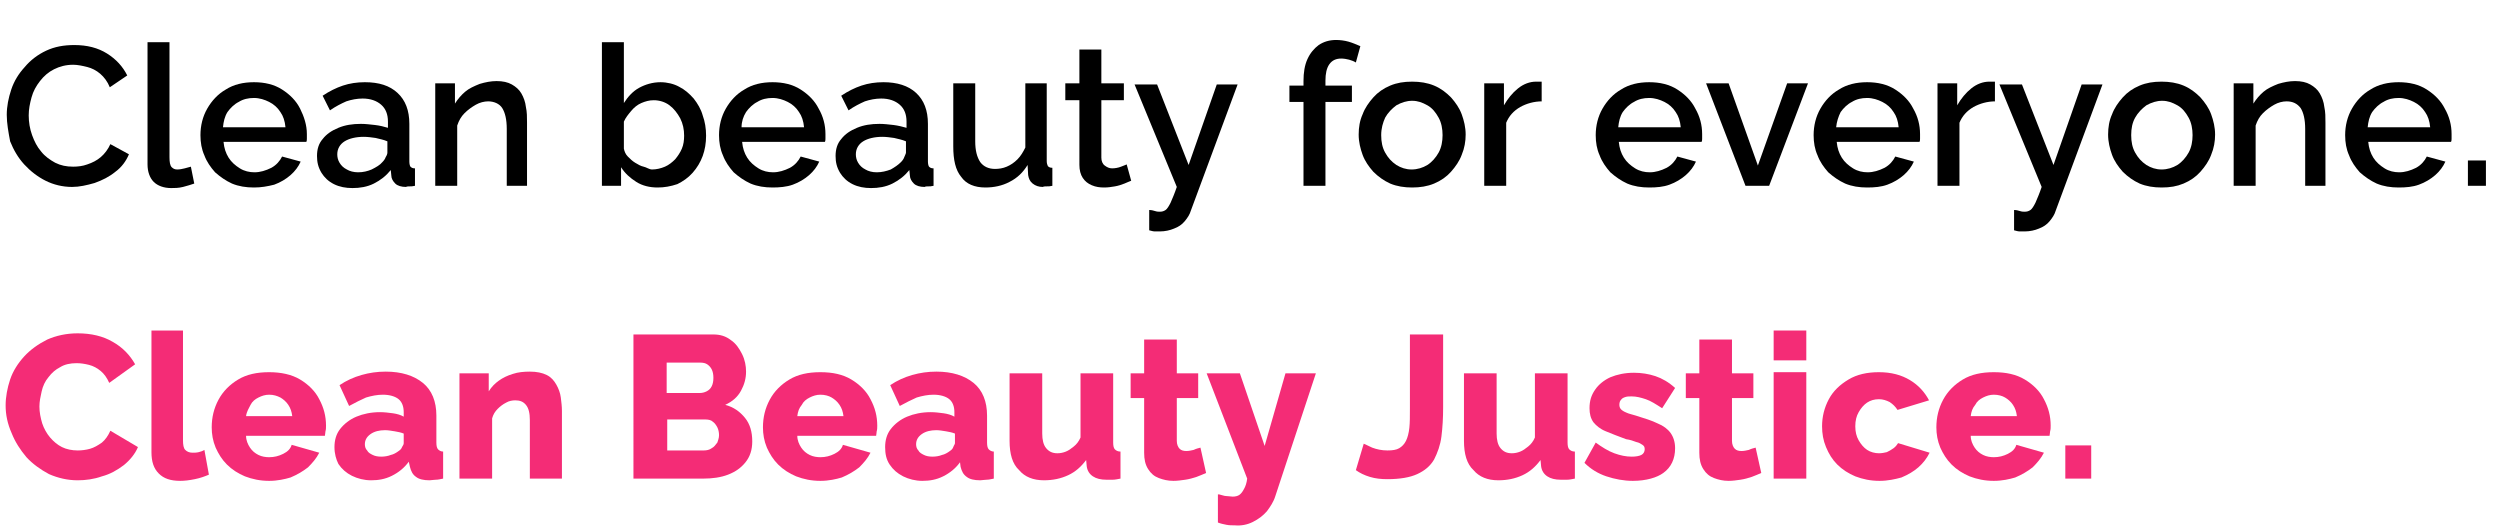 <?xml version="1.0" encoding="UTF-8"?> <svg xmlns="http://www.w3.org/2000/svg" xmlns:xlink="http://www.w3.org/1999/xlink" version="1.1" id="Layer_1" x="0px" y="0px" viewBox="0 0 444 94" style="enable-background:new 0 0 444 94;" xml:space="preserve"> <style type="text/css"> .st0{enable-background:new ;} .st1{fill:#F42C76;} </style> <g class="st0"> <path d="M1.2,20.4c0-1.5,0.3-3,0.8-4.5c0.5-1.5,1.3-2.8,2.4-4c1-1.2,2.3-2.2,3.8-2.9C9.7,8.3,11.3,8,13.2,8c2.3,0,4.2,0.5,5.8,1.5 c1.6,1,2.8,2.3,3.6,3.9l-3.1,2.1c-0.4-1-1-1.8-1.7-2.4c-0.7-0.6-1.5-1-2.3-1.2c-0.8-0.2-1.7-0.4-2.5-0.4c-1.3,0-2.4,0.3-3.4,0.8 s-1.8,1.2-2.5,2.1c-0.7,0.9-1.2,1.8-1.5,2.9c-0.3,1.1-0.5,2.1-0.5,3.2c0,1.2,0.2,2.4,0.6,3.5c0.4,1.1,0.9,2.1,1.6,2.9 c0.7,0.9,1.6,1.5,2.5,2c1,0.5,2,0.7,3.2,0.7c0.8,0,1.7-0.1,2.5-0.4c0.9-0.3,1.7-0.7,2.4-1.3c0.7-0.6,1.3-1.4,1.7-2.3l3.3,1.8 c-0.5,1.2-1.3,2.3-2.4,3.1c-1.1,0.9-2.3,1.5-3.7,2c-1.4,0.4-2.7,0.7-4,0.7c-1.7,0-3.3-0.4-4.7-1.1c-1.4-0.7-2.7-1.7-3.8-2.9 c-1.1-1.2-1.9-2.6-2.5-4.1C1.5,23.5,1.2,21.9,1.2,20.4z"></path> <path d="M26.3,7.5h3.8v20.4c0,0.9,0.1,1.5,0.4,1.8c0.3,0.3,0.6,0.4,1,0.4c0.4,0,0.9-0.1,1.3-0.2c0.4-0.1,0.8-0.2,1.1-0.3l0.6,3 c-0.6,0.2-1.2,0.4-2,0.6c-0.8,0.2-1.5,0.2-2.1,0.2c-1.3,0-2.4-0.4-3.1-1.1c-0.7-0.7-1.1-1.8-1.1-3.1V7.5z"></path> <path d="M45.1,33.3c-1.4,0-2.7-0.2-3.9-0.7c-1.1-0.5-2.1-1.2-3-2c-0.8-0.9-1.5-1.9-1.9-3c-0.5-1.1-0.7-2.3-0.7-3.6 c0-1.7,0.4-3.3,1.2-4.7c0.8-1.4,1.9-2.6,3.3-3.4c1.4-0.9,3.1-1.3,5-1.3c1.9,0,3.6,0.4,5,1.3c1.4,0.9,2.5,2,3.2,3.4s1.2,2.9,1.2,4.5 c0,0.3,0,0.5,0,0.8c0,0.2,0,0.4-0.1,0.6H39.7c0.1,1.1,0.4,2,0.9,2.8c0.5,0.8,1.2,1.4,2,1.9c0.8,0.5,1.7,0.7,2.6,0.7 c1,0,2-0.3,3-0.8c0.9-0.5,1.5-1.2,1.9-2l3.3,0.9c-0.4,0.9-1,1.7-1.8,2.4s-1.8,1.3-2.9,1.7C47.5,33.1,46.4,33.3,45.1,33.3z M39.6,22.6h11.1c-0.1-1.1-0.4-2-0.9-2.7c-0.5-0.8-1.2-1.4-2-1.8s-1.7-0.7-2.7-0.7c-1,0-1.9,0.2-2.7,0.7c-0.8,0.4-1.5,1.1-2,1.8 C39.9,20.7,39.7,21.6,39.6,22.6z"></path> <path d="M56.3,27.7c0-1.2,0.3-2.2,1-3c0.7-0.9,1.6-1.5,2.8-2c1.2-0.5,2.5-0.7,4-0.7c0.8,0,1.6,0.1,2.5,0.2s1.6,0.3,2.3,0.5v-1.1 c0-1.3-0.4-2.3-1.2-3c-0.8-0.7-1.9-1.1-3.3-1.1c-1,0-2,0.2-2.9,0.5c-0.9,0.4-1.9,0.9-2.9,1.6L57.3,17c1.2-0.8,2.4-1.4,3.6-1.8 c1.2-0.4,2.5-0.6,3.9-0.6c2.5,0,4.4,0.6,5.8,1.9c1.4,1.3,2.1,3.1,2.1,5.5v6.7c0,0.4,0.1,0.8,0.2,0.9c0.2,0.2,0.4,0.3,0.8,0.3V33 c-0.4,0.1-0.7,0.1-0.9,0.1c-0.3,0-0.5,0-0.7,0.1c-0.8,0-1.5-0.2-1.9-0.6s-0.7-0.9-0.7-1.4l-0.1-1c-0.8,1-1.8,1.8-3,2.4 c-1.2,0.6-2.5,0.8-3.8,0.8c-1.2,0-2.3-0.2-3.3-0.7c-1-0.5-1.7-1.2-2.2-2C56.5,29.7,56.3,28.8,56.3,27.7z M67.9,28.8 c0.3-0.3,0.5-0.6,0.6-0.9c0.2-0.3,0.3-0.6,0.3-0.8v-2c-0.7-0.3-1.3-0.4-2.1-0.6c-0.7-0.1-1.4-0.2-2.1-0.2c-1.4,0-2.6,0.3-3.4,0.8 s-1.3,1.3-1.3,2.3c0,0.5,0.1,1,0.4,1.5c0.3,0.5,0.7,0.9,1.3,1.2c0.5,0.3,1.2,0.5,2,0.5c0.9,0,1.7-0.2,2.4-0.5 C66.8,29.7,67.5,29.3,67.9,28.8z"></path> <path d="M93.8,33h-3.8V22.9c0-1.7-0.3-2.9-0.8-3.7S87.7,18,86.7,18c-0.7,0-1.5,0.2-2.2,0.6c-0.7,0.4-1.4,0.9-2,1.5 c-0.6,0.6-1,1.3-1.3,2.2V33h-3.9V14.8h3.5v3.6c0.5-0.8,1.1-1.5,1.8-2.1c0.7-0.6,1.6-1,2.6-1.4c1-0.3,2-0.5,3-0.5 c1.1,0,2,0.2,2.7,0.6c0.7,0.4,1.3,0.9,1.7,1.6c0.4,0.7,0.7,1.5,0.8,2.4c0.2,0.9,0.2,1.8,0.2,2.8V33z"></path> <path d="M116.8,33.3c-1.4,0-2.7-0.3-3.8-1s-2-1.5-2.7-2.6V33h-3.4V7.5h3.9v10.8c0.7-1.1,1.6-2.1,2.7-2.7s2.4-1,3.8-1 c1.2,0,2.4,0.3,3.3,0.8c1,0.5,1.8,1.2,2.6,2.1c0.7,0.9,1.3,1.9,1.6,3c0.4,1.1,0.6,2.3,0.6,3.6c0,1.3-0.2,2.5-0.6,3.6 c-0.4,1.1-1,2.1-1.8,3s-1.7,1.5-2.7,2C119.1,33.1,118,33.3,116.8,33.3z M115.8,30.1c0.8,0,1.6-0.2,2.3-0.5c0.7-0.3,1.3-0.8,1.8-1.3 c0.5-0.6,0.9-1.2,1.2-1.9c0.3-0.7,0.4-1.5,0.4-2.3c0-1.1-0.2-2.1-0.7-3.1c-0.5-0.9-1.1-1.7-1.9-2.3s-1.8-0.9-2.8-0.9 c-0.8,0-1.5,0.2-2.2,0.5s-1.3,0.8-1.8,1.4c-0.5,0.6-1,1.2-1.3,1.9v4.8c0.1,0.5,0.3,1,0.7,1.4c0.4,0.4,0.8,0.8,1.3,1.1 c0.5,0.3,1,0.6,1.5,0.7S115.3,30.1,115.8,30.1z"></path> <path d="M137.2,33.3c-1.4,0-2.7-0.2-3.9-0.7c-1.1-0.5-2.1-1.2-3-2c-0.8-0.9-1.5-1.9-1.9-3c-0.5-1.1-0.7-2.3-0.7-3.6 c0-1.7,0.4-3.3,1.2-4.7c0.8-1.4,1.9-2.6,3.3-3.4c1.4-0.9,3.1-1.3,5-1.3c1.9,0,3.6,0.4,5,1.3c1.4,0.9,2.5,2,3.2,3.4 c0.8,1.4,1.2,2.9,1.2,4.5c0,0.3,0,0.5,0,0.8c0,0.2,0,0.4-0.1,0.6h-14.7c0.1,1.1,0.4,2,0.9,2.8c0.5,0.8,1.2,1.4,2,1.9 c0.8,0.5,1.7,0.7,2.6,0.7c1,0,2-0.3,3-0.8c0.9-0.5,1.5-1.2,1.9-2l3.3,0.9c-0.4,0.9-1,1.7-1.8,2.4s-1.8,1.3-2.9,1.7 S138.4,33.3,137.2,33.3z M131.7,22.6h11.1c-0.1-1.1-0.4-2-0.9-2.7c-0.5-0.8-1.2-1.4-2-1.8s-1.7-0.7-2.7-0.7c-1,0-1.9,0.2-2.7,0.7 c-0.8,0.4-1.5,1.1-2,1.8C132,20.7,131.7,21.6,131.7,22.6z"></path> <path d="M148.4,27.7c0-1.2,0.3-2.2,1-3c0.7-0.9,1.6-1.5,2.8-2c1.2-0.5,2.5-0.7,4-0.7c0.8,0,1.6,0.1,2.5,0.2 c0.8,0.1,1.6,0.3,2.3,0.5v-1.1c0-1.3-0.4-2.3-1.2-3c-0.8-0.7-1.9-1.1-3.3-1.1c-1,0-2,0.2-2.9,0.5c-0.9,0.4-1.9,0.9-2.9,1.6 l-1.3-2.6c1.2-0.8,2.4-1.4,3.6-1.8c1.2-0.4,2.5-0.6,3.9-0.6c2.4,0,4.4,0.6,5.8,1.9c1.4,1.3,2.1,3.1,2.1,5.5v6.7 c0,0.4,0.1,0.8,0.2,0.9c0.2,0.2,0.4,0.3,0.8,0.3V33c-0.4,0.1-0.7,0.1-0.9,0.1c-0.3,0-0.5,0-0.7,0.1c-0.8,0-1.5-0.2-1.9-0.6 s-0.7-0.9-0.7-1.4l-0.1-1c-0.8,1-1.8,1.8-3,2.4c-1.2,0.6-2.5,0.8-3.8,0.8c-1.2,0-2.3-0.2-3.3-0.7c-1-0.5-1.7-1.2-2.2-2 C148.6,29.7,148.4,28.8,148.4,27.7z M160,28.8c0.3-0.3,0.5-0.6,0.6-0.9s0.3-0.6,0.3-0.8v-2c-0.7-0.3-1.3-0.4-2.1-0.6 c-0.7-0.1-1.4-0.2-2.1-0.2c-1.4,0-2.6,0.3-3.4,0.8s-1.3,1.3-1.3,2.3c0,0.5,0.1,1,0.4,1.5c0.3,0.5,0.7,0.9,1.3,1.2 c0.5,0.3,1.2,0.5,2,0.5c0.9,0,1.7-0.2,2.5-0.5C158.9,29.7,159.5,29.3,160,28.8z"></path> <path d="M169.3,26V14.8h3.9v10.3c0,1.6,0.3,2.8,0.9,3.7c0.6,0.8,1.5,1.2,2.6,1.2c0.7,0,1.4-0.1,2.1-0.4c0.7-0.3,1.3-0.7,1.9-1.3 c0.6-0.6,1-1.3,1.4-2.1V14.8h3.8v13.8c0,0.4,0.1,0.7,0.2,0.9c0.2,0.2,0.4,0.3,0.8,0.3V33c-0.4,0.1-0.7,0.1-1,0.1s-0.5,0-0.7,0.1 c-0.7,0-1.3-0.2-1.8-0.6c-0.5-0.4-0.7-0.9-0.8-1.5l-0.1-1.8c-0.8,1.3-1.8,2.3-3.2,3c-1.3,0.7-2.8,1-4.3,1c-1.9,0-3.4-0.6-4.3-1.9 C169.7,30.2,169.3,28.4,169.3,26z"></path> <path d="M200.9,32.1c-0.3,0.1-0.7,0.3-1.2,0.5c-0.5,0.2-1.1,0.4-1.7,0.5c-0.6,0.1-1.2,0.2-1.9,0.2c-0.8,0-1.5-0.1-2.2-0.4 c-0.7-0.3-1.2-0.7-1.6-1.3s-0.6-1.4-0.6-2.3V17.8h-2.5v-3h2.5v-6h3.9v6h4v3h-4V28c0,0.6,0.2,1.1,0.6,1.4c0.4,0.3,0.8,0.5,1.3,0.5 c0.5,0,1.1-0.1,1.6-0.3s0.8-0.3,1-0.4L200.9,32.1z"></path> <path d="M204.2,37.3c0.3,0,0.7,0.1,1,0.2c0.3,0.1,0.6,0.1,0.8,0.1c0.4,0,0.7-0.1,1-0.3s0.6-0.7,0.9-1.3c0.3-0.7,0.7-1.6,1.1-2.8 l-7.5-18.2h4l5.6,14.3l5-14.3h3.7l-8.3,22.4c-0.2,0.7-0.6,1.3-1.1,1.9c-0.5,0.6-1.1,1-1.9,1.3c-0.7,0.3-1.6,0.5-2.5,0.5 c-0.3,0-0.6,0-0.9,0c-0.3,0-0.6-0.1-1-0.2V37.3z"></path> <path d="M231.5,33V18.1H229v-2.9h2.5v-0.8c0-1.5,0.2-2.8,0.7-3.9c0.5-1.1,1.2-1.9,2-2.5c0.9-0.6,1.9-0.9,3.1-0.9 c0.7,0,1.5,0.1,2.2,0.3c0.7,0.2,1.4,0.5,2.1,0.8l-0.8,2.9c-0.3-0.2-0.8-0.4-1.2-0.5s-0.9-0.2-1.4-0.2c-0.9,0-1.6,0.3-2.1,1 c-0.5,0.7-0.7,1.7-0.7,2.9v0.9h4.7v2.9h-4.7V33H231.5z"></path> <path d="M250.8,33.3c-1.4,0-2.7-0.2-3.9-0.7c-1.1-0.5-2.1-1.2-3-2.1c-0.8-0.9-1.5-1.9-1.9-3c-0.4-1.1-0.7-2.3-0.7-3.6 c0-1.3,0.2-2.5,0.7-3.6c0.4-1.1,1.1-2.1,1.9-3s1.8-1.6,3-2.1c1.2-0.5,2.4-0.7,3.9-0.7c1.4,0,2.7,0.2,3.9,0.7s2.1,1.2,3,2.1 c0.8,0.9,1.5,1.9,1.9,3c0.4,1.1,0.7,2.3,0.7,3.6c0,1.2-0.2,2.4-0.7,3.6c-0.4,1.1-1.1,2.1-1.9,3c-0.8,0.9-1.8,1.6-3,2.1 S252.2,33.3,250.8,33.3z M245.3,24c0,1.2,0.2,2.2,0.7,3.1c0.5,0.9,1.1,1.6,2,2.2c0.8,0.5,1.7,0.8,2.7,0.8c1,0,2-0.3,2.8-0.8 s1.5-1.3,2-2.2s0.7-2,0.7-3.1c0-1.1-0.2-2.2-0.7-3.1s-1.1-1.7-2-2.2s-1.7-0.8-2.7-0.8c-1,0-1.9,0.3-2.8,0.8c-0.8,0.6-1.5,1.3-2,2.2 C245.6,21.8,245.3,22.8,245.3,24z"></path> <path d="M273.9,18c-1.5,0-2.8,0.4-3.9,1c-1.2,0.7-2,1.6-2.5,2.8V33h-3.9V14.8h3.5v3.9c0.7-1.2,1.5-2.2,2.5-3c1-0.8,2.1-1.2,3.2-1.2 c0.3,0,0.5,0,0.6,0s0.3,0,0.4,0V18z"></path> <path d="M292.9,33.3c-1.4,0-2.7-0.2-3.9-0.7c-1.1-0.5-2.1-1.2-3-2c-0.8-0.9-1.5-1.9-1.9-3c-0.5-1.1-0.7-2.3-0.7-3.6 c0-1.7,0.4-3.3,1.2-4.7s1.9-2.6,3.3-3.4c1.4-0.9,3.1-1.3,5-1.3c1.9,0,3.6,0.4,5,1.3c1.4,0.9,2.5,2,3.2,3.4c0.8,1.4,1.2,2.9,1.2,4.5 c0,0.3,0,0.5,0,0.8c0,0.2,0,0.4-0.1,0.6h-14.7c0.1,1.1,0.4,2,0.9,2.8c0.5,0.8,1.2,1.4,2,1.9c0.8,0.5,1.7,0.7,2.6,0.7 c1,0,2-0.3,3-0.8c0.9-0.5,1.5-1.2,1.9-2l3.3,0.9c-0.4,0.9-1,1.7-1.8,2.4s-1.8,1.3-2.9,1.7S294.2,33.3,292.9,33.3z M287.4,22.6h11.1 c-0.1-1.1-0.4-2-0.9-2.7c-0.5-0.8-1.2-1.4-2-1.8s-1.7-0.7-2.7-0.7c-1,0-1.9,0.2-2.7,0.7c-0.8,0.4-1.5,1.1-2,1.8 C287.7,20.7,287.5,21.6,287.4,22.6z"></path> <path d="M310,33L303,14.8h4l5.2,14.6l5.2-14.6h3.7L314.2,33H310z"></path> <path d="M331.6,33.3c-1.4,0-2.7-0.2-3.9-0.7c-1.1-0.5-2.1-1.2-3-2c-0.8-0.9-1.5-1.9-1.9-3c-0.5-1.1-0.7-2.3-0.7-3.6 c0-1.7,0.4-3.3,1.2-4.7s1.9-2.6,3.3-3.4c1.4-0.9,3.1-1.3,5-1.3c1.9,0,3.6,0.4,5,1.3c1.4,0.9,2.5,2,3.2,3.4c0.8,1.4,1.2,2.9,1.2,4.5 c0,0.3,0,0.5,0,0.8c0,0.2,0,0.4-0.1,0.6h-14.7c0.1,1.1,0.4,2,0.9,2.8c0.5,0.8,1.2,1.4,2,1.9c0.8,0.5,1.7,0.7,2.6,0.7 c1,0,2-0.3,3-0.8c0.9-0.5,1.5-1.2,1.9-2l3.3,0.9c-0.4,0.9-1,1.7-1.8,2.4s-1.8,1.3-2.9,1.7S332.9,33.3,331.6,33.3z M326.1,22.6h11.1 c-0.1-1.1-0.4-2-0.9-2.7c-0.5-0.8-1.2-1.4-2-1.8s-1.7-0.7-2.7-0.7c-1,0-1.9,0.2-2.7,0.7c-0.8,0.4-1.5,1.1-2,1.8 C326.5,20.7,326.2,21.6,326.1,22.6z"></path> <path d="M354.4,18c-1.5,0-2.8,0.4-3.9,1c-1.2,0.7-2,1.6-2.5,2.8V33h-3.9V14.8h3.5v3.9c0.7-1.2,1.5-2.2,2.5-3c1-0.8,2.1-1.2,3.2-1.2 c0.3,0,0.5,0,0.6,0s0.3,0,0.4,0V18z"></path> <path d="M357.8,37.3c0.3,0,0.7,0.1,1,0.2c0.3,0.1,0.6,0.1,0.8,0.1c0.4,0,0.7-0.1,1-0.3s0.6-0.7,0.9-1.3c0.3-0.7,0.7-1.6,1.1-2.8 l-7.5-18.2h4l5.6,14.3l5-14.3h3.7l-8.3,22.4c-0.2,0.7-0.6,1.3-1.1,1.9c-0.5,0.6-1.1,1-1.9,1.3c-0.7,0.3-1.6,0.5-2.5,0.5 c-0.3,0-0.6,0-0.9,0c-0.3,0-0.6-0.1-1-0.2V37.3z"></path> <path d="M383.9,33.3c-1.4,0-2.7-0.2-3.9-0.7c-1.1-0.5-2.1-1.2-3-2.1c-0.8-0.9-1.5-1.9-1.9-3c-0.4-1.1-0.7-2.3-0.7-3.6 c0-1.3,0.2-2.5,0.7-3.6c0.4-1.1,1.1-2.1,1.9-3s1.8-1.6,3-2.1c1.2-0.5,2.4-0.7,3.9-0.7c1.4,0,2.7,0.2,3.9,0.7s2.1,1.2,3,2.1 c0.8,0.9,1.5,1.9,1.9,3c0.4,1.1,0.7,2.3,0.7,3.6c0,1.2-0.2,2.4-0.7,3.6c-0.4,1.1-1.1,2.1-1.9,3c-0.8,0.9-1.8,1.6-3,2.1 S385.4,33.3,383.9,33.3z M378.5,24c0,1.2,0.2,2.2,0.7,3.1c0.5,0.9,1.1,1.6,2,2.2c0.8,0.5,1.7,0.8,2.7,0.8c1,0,2-0.3,2.8-0.8 s1.5-1.3,2-2.2s0.7-2,0.7-3.1c0-1.1-0.2-2.2-0.7-3.1s-1.1-1.7-2-2.2s-1.7-0.8-2.7-0.8c-1,0-1.9,0.3-2.8,0.8c-0.8,0.6-1.5,1.3-2,2.2 C378.7,21.8,378.5,22.8,378.5,24z"></path> <path d="M413.2,33h-3.8V22.9c0-1.7-0.3-2.9-0.8-3.7c-0.6-0.8-1.4-1.2-2.5-1.2c-0.7,0-1.5,0.2-2.2,0.6c-0.7,0.4-1.4,0.9-2,1.5 c-0.6,0.6-1,1.3-1.3,2.2V33h-3.9V14.8h3.5v3.6c0.5-0.8,1.1-1.5,1.8-2.1c0.7-0.6,1.6-1,2.6-1.4c1-0.3,2-0.5,3-0.5 c1.1,0,2,0.2,2.7,0.6c0.7,0.4,1.3,0.9,1.7,1.6s0.7,1.5,0.8,2.4c0.2,0.9,0.2,1.8,0.2,2.8V33z"></path> <path d="M426,33.3c-1.4,0-2.7-0.2-3.9-0.7c-1.1-0.5-2.1-1.2-3-2c-0.8-0.9-1.5-1.9-1.9-3c-0.5-1.1-0.7-2.3-0.7-3.6 c0-1.7,0.4-3.3,1.2-4.7s1.9-2.6,3.3-3.4c1.4-0.9,3.1-1.3,5-1.3c1.9,0,3.6,0.4,5,1.3c1.4,0.9,2.5,2,3.2,3.4c0.8,1.4,1.2,2.9,1.2,4.5 c0,0.3,0,0.5,0,0.8c0,0.2,0,0.4-0.1,0.6h-14.7c0.1,1.1,0.4,2,0.9,2.8c0.5,0.8,1.2,1.4,2,1.9c0.8,0.5,1.7,0.7,2.6,0.7 c1,0,2-0.3,3-0.8c0.9-0.5,1.5-1.2,1.9-2l3.3,0.9c-0.4,0.9-1,1.7-1.8,2.4s-1.8,1.3-2.9,1.7S427.3,33.3,426,33.3z M420.5,22.6h11.1 c-0.1-1.1-0.4-2-0.9-2.7c-0.5-0.8-1.2-1.4-2-1.8s-1.7-0.7-2.7-0.7c-1,0-1.9,0.2-2.7,0.7c-0.8,0.4-1.5,1.1-2,1.8 C420.8,20.7,420.6,21.6,420.5,22.6z"></path> <path d="M438.3,33v-4.5h3.2V33H438.3z"></path> </g> <g class="st0"> <path class="st1" d="M1,72c0-1.5,0.3-3.1,0.8-4.6s1.4-2.9,2.5-4.1c1.1-1.2,2.5-2.2,4.1-3c1.6-0.7,3.4-1.1,5.4-1.1 c2.4,0,4.5,0.5,6.2,1.5c1.8,1,3.1,2.4,4,4L19.4,68c-0.4-0.9-0.9-1.6-1.5-2.1c-0.6-0.5-1.3-0.9-2.1-1.1c-0.8-0.2-1.5-0.3-2.2-0.3 c-1.1,0-2.1,0.2-2.9,0.7c-0.8,0.4-1.5,1-2.1,1.8c-0.6,0.7-1,1.6-1.2,2.5s-0.4,1.8-0.4,2.7c0,1,0.2,2,0.5,3c0.3,0.9,0.8,1.8,1.4,2.5 s1.3,1.3,2.1,1.7c0.8,0.4,1.8,0.6,2.8,0.6c0.7,0,1.5-0.1,2.2-0.3c0.7-0.2,1.4-0.6,2.1-1.1c0.6-0.5,1.1-1.2,1.5-2.1l4.9,2.9 c-0.5,1.2-1.4,2.3-2.5,3.2c-1.2,0.9-2.4,1.6-3.9,2c-1.4,0.5-2.9,0.7-4.3,0.7c-1.8,0-3.5-0.4-5.1-1.1c-1.5-0.8-2.9-1.8-4-3 c-1.1-1.3-2-2.7-2.6-4.2C1.3,75.2,1,73.6,1,72z"></path> <path class="st1" d="M26.7,58.7h5.8v19.5c0,0.8,0.1,1.4,0.4,1.7s0.7,0.5,1.3,0.5c0.3,0,0.7,0,1.1-0.1s0.7-0.2,1-0.4l0.8,4.4 c-0.7,0.3-1.5,0.6-2.5,0.8s-1.8,0.3-2.6,0.3c-1.7,0-2.9-0.4-3.8-1.3c-0.9-0.9-1.3-2.1-1.3-3.8V58.7z"></path> <path class="st1" d="M47.8,85.4c-1.6,0-3-0.3-4.3-0.8c-1.2-0.5-2.3-1.2-3.2-2.1c-0.9-0.9-1.5-1.9-2-3c-0.5-1.2-0.7-2.4-0.7-3.6 c0-1.8,0.4-3.4,1.2-4.9c0.8-1.5,2-2.7,3.5-3.6c1.5-0.9,3.3-1.3,5.5-1.3c2.1,0,4,0.4,5.5,1.3c1.5,0.9,2.7,2.1,3.4,3.5 c0.8,1.5,1.2,3,1.2,4.7c0,0.3,0,0.7-0.1,1c0,0.3-0.1,0.6-0.1,0.8h-14c0,0.8,0.3,1.5,0.7,2.1c0.4,0.6,0.9,1,1.5,1.3s1.3,0.4,1.9,0.4 c0.9,0,1.7-0.2,2.5-0.6s1.3-0.9,1.5-1.6l4.9,1.4c-0.5,1-1.2,1.8-2,2.6c-0.9,0.7-1.9,1.3-3.1,1.8C50.6,85.1,49.3,85.4,47.8,85.4z M43.7,73.9h8.2c-0.1-0.8-0.3-1.4-0.7-2s-0.9-1-1.4-1.3c-0.6-0.3-1.2-0.5-2-0.5c-0.7,0-1.3,0.2-1.9,0.5c-0.6,0.3-1.1,0.7-1.4,1.3 S43.8,73.1,43.7,73.9z"></path> <path class="st1" d="M59.4,79.4c0-1.2,0.3-2.3,1-3.2c0.7-0.9,1.7-1.7,2.9-2.2c1.2-0.5,2.6-0.8,4.2-0.8c0.8,0,1.5,0.1,2.3,0.2 c0.7,0.1,1.4,0.3,1.9,0.6v-0.8c0-1-0.3-1.8-0.9-2.3c-0.6-0.5-1.6-0.8-2.8-0.8c-1,0-2,0.2-3,0.5c-0.9,0.4-1.9,0.9-3,1.5l-1.7-3.7 c1.2-0.8,2.5-1.4,3.9-1.8S67,66,68.5,66c2.8,0,5,0.7,6.6,2c1.6,1.3,2.4,3.3,2.4,5.8v4.8c0,0.6,0.1,1,0.3,1.2 c0.2,0.2,0.5,0.4,0.9,0.4V85c-0.5,0.1-0.9,0.2-1.3,0.2c-0.4,0-0.8,0.1-1.1,0.1c-1.1,0-1.9-0.2-2.4-0.6c-0.6-0.4-0.9-1-1.1-1.8 L72.6,82c-0.8,1.1-1.8,1.9-3,2.5c-1.2,0.6-2.4,0.8-3.7,0.8c-1.2,0-2.4-0.3-3.4-0.8c-1-0.5-1.8-1.2-2.4-2.1 C59.7,81.6,59.4,80.6,59.4,79.4z M70.8,80.1c0.3-0.2,0.5-0.4,0.6-0.7c0.2-0.3,0.3-0.5,0.3-0.7V77c-0.5-0.2-1-0.3-1.6-0.4 c-0.6-0.1-1.2-0.2-1.7-0.2c-1,0-1.9,0.2-2.6,0.7c-0.7,0.5-1,1.1-1,1.8c0,0.4,0.1,0.8,0.4,1.1c0.2,0.4,0.6,0.6,1,0.8 c0.4,0.2,0.9,0.3,1.5,0.3c0.6,0,1.2-0.1,1.7-0.3C69.9,80.7,70.4,80.4,70.8,80.1z"></path> <path class="st1" d="M99.9,85h-5.8V74.6c0-1.2-0.2-2.1-0.7-2.7c-0.5-0.6-1.1-0.8-1.9-0.8c-0.5,0-1.1,0.1-1.6,0.4 c-0.6,0.3-1.1,0.7-1.5,1.1c-0.5,0.5-0.8,1-1,1.7V85h-5.8V66.3h5.2v3.2c0.5-0.8,1.1-1.4,1.8-1.9c0.7-0.5,1.5-0.9,2.5-1.2 c0.9-0.3,1.9-0.4,3-0.4c1.2,0,2.2,0.2,3,0.6c0.8,0.4,1.3,1,1.7,1.7c0.4,0.7,0.7,1.5,0.8,2.3s0.2,1.6,0.2,2.4V85z"></path> <path class="st1" d="M133.6,78.4c0,1.5-0.4,2.7-1.2,3.7c-0.8,1-1.8,1.7-3.1,2.2c-1.3,0.5-2.8,0.7-4.4,0.7h-12.4V59.4h14.2 c1.2,0,2.2,0.3,3.1,1c0.9,0.6,1.5,1.5,2,2.5c0.5,1,0.7,2.1,0.7,3.1c0,1.2-0.3,2.3-0.9,3.4c-0.6,1.1-1.5,1.9-2.8,2.5 c1.5,0.4,2.6,1.2,3.5,2.3C133.2,75.3,133.6,76.7,133.6,78.4z M118.4,64.5v5.3h5.8c0.5,0,0.9-0.1,1.3-0.3c0.4-0.2,0.7-0.5,0.9-0.9 c0.2-0.4,0.3-0.9,0.3-1.5c0-0.6-0.1-1.1-0.3-1.5c-0.2-0.4-0.5-0.7-0.8-0.9c-0.3-0.2-0.7-0.3-1.2-0.3H118.4z M127.7,77.3 c0-0.5-0.1-1-0.3-1.4c-0.2-0.4-0.5-0.8-0.8-1c-0.3-0.3-0.8-0.4-1.3-0.4h-6.8V80h6.5c0.5,0,1-0.1,1.4-0.4c0.4-0.2,0.7-0.6,1-1 C127.5,78.3,127.7,77.8,127.7,77.3z"></path> <path class="st1" d="M145.7,85.4c-1.6,0-3-0.3-4.3-0.8c-1.2-0.5-2.3-1.2-3.2-2.1s-1.5-1.9-2-3c-0.5-1.2-0.7-2.4-0.7-3.6 c0-1.8,0.4-3.4,1.2-4.9c0.8-1.5,2-2.7,3.5-3.6c1.5-0.9,3.3-1.3,5.5-1.3s4,0.4,5.5,1.3c1.5,0.9,2.7,2.1,3.4,3.5 c0.8,1.5,1.2,3,1.2,4.7c0,0.3,0,0.7-0.1,1c0,0.3-0.1,0.6-0.1,0.8h-14c0,0.8,0.3,1.5,0.7,2.1c0.4,0.6,0.9,1,1.5,1.3s1.3,0.4,1.9,0.4 c0.9,0,1.7-0.2,2.5-0.6s1.3-0.9,1.5-1.6l4.9,1.4c-0.5,1-1.2,1.8-2,2.6c-0.9,0.7-1.9,1.3-3.1,1.8C148.5,85.1,147.2,85.4,145.7,85.4z M141.6,73.9h8.2c-0.1-0.8-0.3-1.4-0.7-2c-0.4-0.6-0.9-1-1.4-1.3s-1.2-0.5-2-0.5c-0.7,0-1.3,0.2-1.9,0.5s-1.1,0.7-1.4,1.3 C141.9,72.5,141.7,73.1,141.6,73.9z"></path> <path class="st1" d="M157.2,79.4c0-1.2,0.3-2.3,1-3.2c0.7-0.9,1.7-1.7,2.9-2.2c1.2-0.5,2.6-0.8,4.2-0.8c0.8,0,1.5,0.1,2.3,0.2 c0.7,0.1,1.4,0.3,1.9,0.6v-0.8c0-1-0.3-1.8-0.9-2.3c-0.6-0.5-1.6-0.8-2.8-0.8c-1,0-2,0.2-3,0.5c-0.9,0.4-1.9,0.9-3,1.5l-1.7-3.7 c1.2-0.8,2.5-1.4,3.9-1.8c1.4-0.4,2.8-0.6,4.3-0.6c2.8,0,5,0.7,6.6,2c1.6,1.3,2.4,3.3,2.4,5.8v4.8c0,0.6,0.1,1,0.3,1.2 c0.2,0.2,0.5,0.4,0.9,0.4V85c-0.5,0.1-0.9,0.2-1.3,0.2c-0.4,0-0.8,0.1-1.1,0.1c-1.1,0-1.9-0.2-2.4-0.6c-0.6-0.4-0.9-1-1.1-1.8 l-0.1-0.8c-0.8,1.1-1.8,1.9-3,2.5c-1.2,0.6-2.4,0.8-3.7,0.8c-1.2,0-2.4-0.3-3.4-0.8s-1.8-1.2-2.4-2.1S157.2,80.6,157.2,79.4z M168.7,80.1c0.3-0.2,0.5-0.4,0.6-0.7s0.3-0.5,0.3-0.7V77c-0.5-0.2-1-0.3-1.6-0.4s-1.2-0.2-1.7-0.2c-1,0-1.9,0.2-2.6,0.7 c-0.7,0.5-1,1.1-1,1.8c0,0.4,0.1,0.8,0.4,1.1c0.2,0.4,0.6,0.6,1,0.8c0.4,0.2,0.9,0.3,1.5,0.3s1.2-0.1,1.7-0.3 C167.8,80.7,168.3,80.4,168.7,80.1z"></path> <path class="st1" d="M179.3,78.3v-12h5.8V77c0,1.1,0.2,2,0.7,2.6c0.5,0.6,1.1,0.9,2,0.9c0.5,0,1-0.1,1.5-0.3 c0.5-0.2,0.9-0.5,1.4-0.9s0.9-0.9,1.2-1.6V66.3h5.8v12.3c0,0.6,0.1,1,0.3,1.2c0.2,0.2,0.5,0.4,1,0.4V85c-0.5,0.1-1,0.2-1.4,0.2 c-0.4,0-0.8,0-1.1,0c-1,0-1.8-0.2-2.4-0.6c-0.6-0.4-1-1-1.1-1.8l-0.1-1.1c-0.9,1.2-1.9,2.1-3.2,2.7c-1.3,0.6-2.7,0.9-4.3,0.9 c-1.9,0-3.4-0.6-4.4-1.8C179.8,82.4,179.3,80.6,179.3,78.3z"></path> <path class="st1" d="M214.2,84c-0.5,0.2-1.1,0.5-1.7,0.7c-0.6,0.2-1.3,0.4-2,0.5c-0.7,0.1-1.4,0.2-2.1,0.2c-1,0-1.8-0.2-2.6-0.5 s-1.4-0.8-1.9-1.6s-0.7-1.7-0.7-2.9v-9.7h-2.4v-4.4h2.4v-6h5.8v6h3.8v4.4h-3.8v7.6c0,0.6,0.2,1.1,0.5,1.4c0.3,0.3,0.7,0.4,1.2,0.4 c0.4,0,0.9-0.1,1.3-0.2c0.4-0.2,0.8-0.3,1.2-0.4L214.2,84z"></path> <path class="st1" d="M216.5,87.8c0.5,0.1,0.9,0.3,1.3,0.3s0.8,0.1,1.1,0.1c0.5,0,0.9-0.1,1.2-0.3c0.3-0.2,0.6-0.6,0.8-1 c0.3-0.5,0.5-1.1,0.6-1.9l-7.2-18.7h5.9l4.4,12.9l3.7-12.9h5.4l-7.2,21.8c-0.3,1-0.9,1.9-1.5,2.7c-0.7,0.8-1.5,1.4-2.5,1.9 s-2.1,0.7-3.2,0.6c-0.5,0-1,0-1.5-0.1c-0.5-0.1-1-0.2-1.5-0.4V87.8z"></path> <path class="st1" d="M242.2,78.8c0.3,0.1,0.8,0.4,1.5,0.7c0.8,0.3,1.7,0.5,2.7,0.5c0.9,0,1.6-0.1,2.1-0.4c0.5-0.3,0.9-0.7,1.2-1.3 c0.3-0.6,0.5-1.4,0.6-2.3c0.1-0.9,0.1-2.1,0.1-3.4V59.4h5.9v12.9c0,1.9-0.1,3.6-0.3,5.2c-0.2,1.6-0.7,2.9-1.3,4.1 c-0.7,1.2-1.7,2-3,2.6c-1.3,0.6-3.1,0.9-5.3,0.9c-1.1,0-2.1-0.1-3.1-0.4s-1.8-0.7-2.5-1.2L242.2,78.8z"></path> <path class="st1" d="M260,78.3v-12h5.8V77c0,1.1,0.2,2,0.7,2.6c0.5,0.6,1.1,0.9,2,0.9c0.5,0,1-0.1,1.5-0.3c0.5-0.2,0.9-0.5,1.4-0.9 s0.9-0.9,1.2-1.6V66.3h5.8v12.3c0,0.6,0.1,1,0.3,1.2c0.2,0.2,0.5,0.4,1,0.4V85c-0.5,0.1-1,0.2-1.4,0.2c-0.4,0-0.8,0-1.1,0 c-1,0-1.8-0.2-2.4-0.6c-0.6-0.4-1-1-1.1-1.8l-0.1-1.1c-0.9,1.2-1.9,2.1-3.2,2.7c-1.3,0.6-2.7,0.9-4.3,0.9c-1.9,0-3.4-0.6-4.4-1.8 C260.5,82.4,260,80.6,260,78.3z"></path> <path class="st1" d="M290,85.4c-1.6,0-3.2-0.3-4.7-0.8s-2.8-1.3-3.9-2.4l2-3.6c1.1,0.8,2.2,1.5,3.3,1.9c1.1,0.4,2.1,0.6,3.1,0.6 c0.7,0,1.3-0.1,1.7-0.3s0.6-0.6,0.6-1c0-0.4-0.1-0.6-0.4-0.8c-0.3-0.2-0.6-0.4-1.1-0.5c-0.5-0.2-1.1-0.4-1.8-0.5 c-1.4-0.5-2.6-1-3.6-1.4s-1.7-1-2.2-1.6c-0.5-0.7-0.7-1.5-0.7-2.5c0-1.3,0.3-2.3,1-3.3c0.6-0.9,1.6-1.7,2.7-2.2 c1.2-0.5,2.6-0.8,4.2-0.8c1.3,0,2.6,0.2,3.8,0.6c1.2,0.4,2.4,1.1,3.5,2.1l-2.3,3.6c-1.1-0.7-2-1.3-2.9-1.6 c-0.9-0.3-1.7-0.5-2.5-0.5c-0.4,0-0.8,0-1.1,0.1c-0.3,0.1-0.6,0.2-0.8,0.5c-0.2,0.2-0.3,0.5-0.3,0.9c0,0.3,0.1,0.6,0.3,0.8 c0.2,0.2,0.5,0.4,1,0.6c0.4,0.2,1,0.3,1.6,0.5c1.6,0.5,2.9,0.9,3.9,1.4c1,0.4,1.8,1,2.3,1.7c0.5,0.7,0.8,1.6,0.8,2.7 c0,1.9-0.7,3.4-2.1,4.4C294.3,84.8,292.4,85.4,290,85.4z"></path> <path class="st1" d="M312.8,84c-0.5,0.2-1.1,0.5-1.7,0.7c-0.6,0.2-1.3,0.4-2,0.5c-0.7,0.1-1.4,0.2-2.1,0.2c-1,0-1.8-0.2-2.6-0.5 s-1.4-0.8-1.9-1.6s-0.7-1.7-0.7-2.9v-9.7h-2.4v-4.4h2.4v-6h5.8v6h3.8v4.4h-3.8v7.6c0,0.6,0.2,1.1,0.5,1.4c0.3,0.3,0.7,0.4,1.2,0.4 c0.4,0,0.9-0.1,1.3-0.2c0.4-0.2,0.8-0.3,1.2-0.4L312.8,84z"></path> <path class="st1" d="M315,64v-5.3h5.8V64H315z M315,85V66.1h5.8V85H315z"></path> <path class="st1" d="M333.8,85.4c-1.6,0-3-0.3-4.3-0.8c-1.2-0.5-2.3-1.2-3.2-2.1s-1.5-1.9-2-3.1s-0.7-2.4-0.7-3.7 c0-1.7,0.4-3.3,1.2-4.8c0.8-1.5,2-2.6,3.5-3.5c1.5-0.9,3.3-1.3,5.4-1.3c2.2,0,4,0.5,5.5,1.4s2.6,2.1,3.4,3.6l-5.6,1.7 c-0.4-0.6-0.8-1-1.4-1.4c-0.6-0.3-1.2-0.5-1.9-0.5c-0.8,0-1.5,0.2-2.1,0.6c-0.6,0.4-1.1,1-1.5,1.7s-0.6,1.5-0.6,2.5 c0,1,0.2,1.8,0.6,2.5s0.9,1.3,1.5,1.7c0.6,0.4,1.4,0.6,2.1,0.6c0.5,0,1-0.1,1.4-0.2c0.4-0.2,0.8-0.4,1.2-0.7s0.6-0.6,0.8-0.9 l5.6,1.7c-0.5,1-1.1,1.8-2,2.6c-0.8,0.7-1.8,1.3-3,1.8C336.6,85.1,335.3,85.4,333.8,85.4z"></path> <path class="st1" d="M354.1,85.4c-1.6,0-3-0.3-4.3-0.8c-1.2-0.5-2.3-1.2-3.2-2.1s-1.5-1.9-2-3c-0.5-1.2-0.7-2.4-0.7-3.6 c0-1.8,0.4-3.4,1.2-4.9c0.8-1.5,2-2.7,3.5-3.6c1.5-0.9,3.3-1.3,5.5-1.3s4,0.4,5.5,1.3c1.5,0.9,2.7,2.1,3.4,3.5 c0.8,1.5,1.2,3,1.2,4.7c0,0.3,0,0.7-0.1,1c0,0.3-0.1,0.6-0.1,0.8h-14c0,0.8,0.3,1.5,0.7,2.1c0.4,0.6,0.9,1,1.5,1.3s1.3,0.4,1.9,0.4 c0.9,0,1.7-0.2,2.5-0.6s1.3-0.9,1.5-1.6l4.9,1.4c-0.5,1-1.2,1.8-2,2.6c-0.9,0.7-1.9,1.3-3.1,1.8C356.9,85.1,355.6,85.4,354.1,85.4z M350,73.9h8.2c-0.1-0.8-0.3-1.4-0.7-2c-0.4-0.6-0.9-1-1.4-1.3s-1.2-0.5-2-0.5c-0.7,0-1.3,0.2-1.9,0.5s-1.1,0.7-1.4,1.3 C350.3,72.5,350.1,73.1,350,73.9z"></path> <path class="st1" d="M366.8,85v-5.9h4.6V85H366.8z"></path> </g> </svg> 
